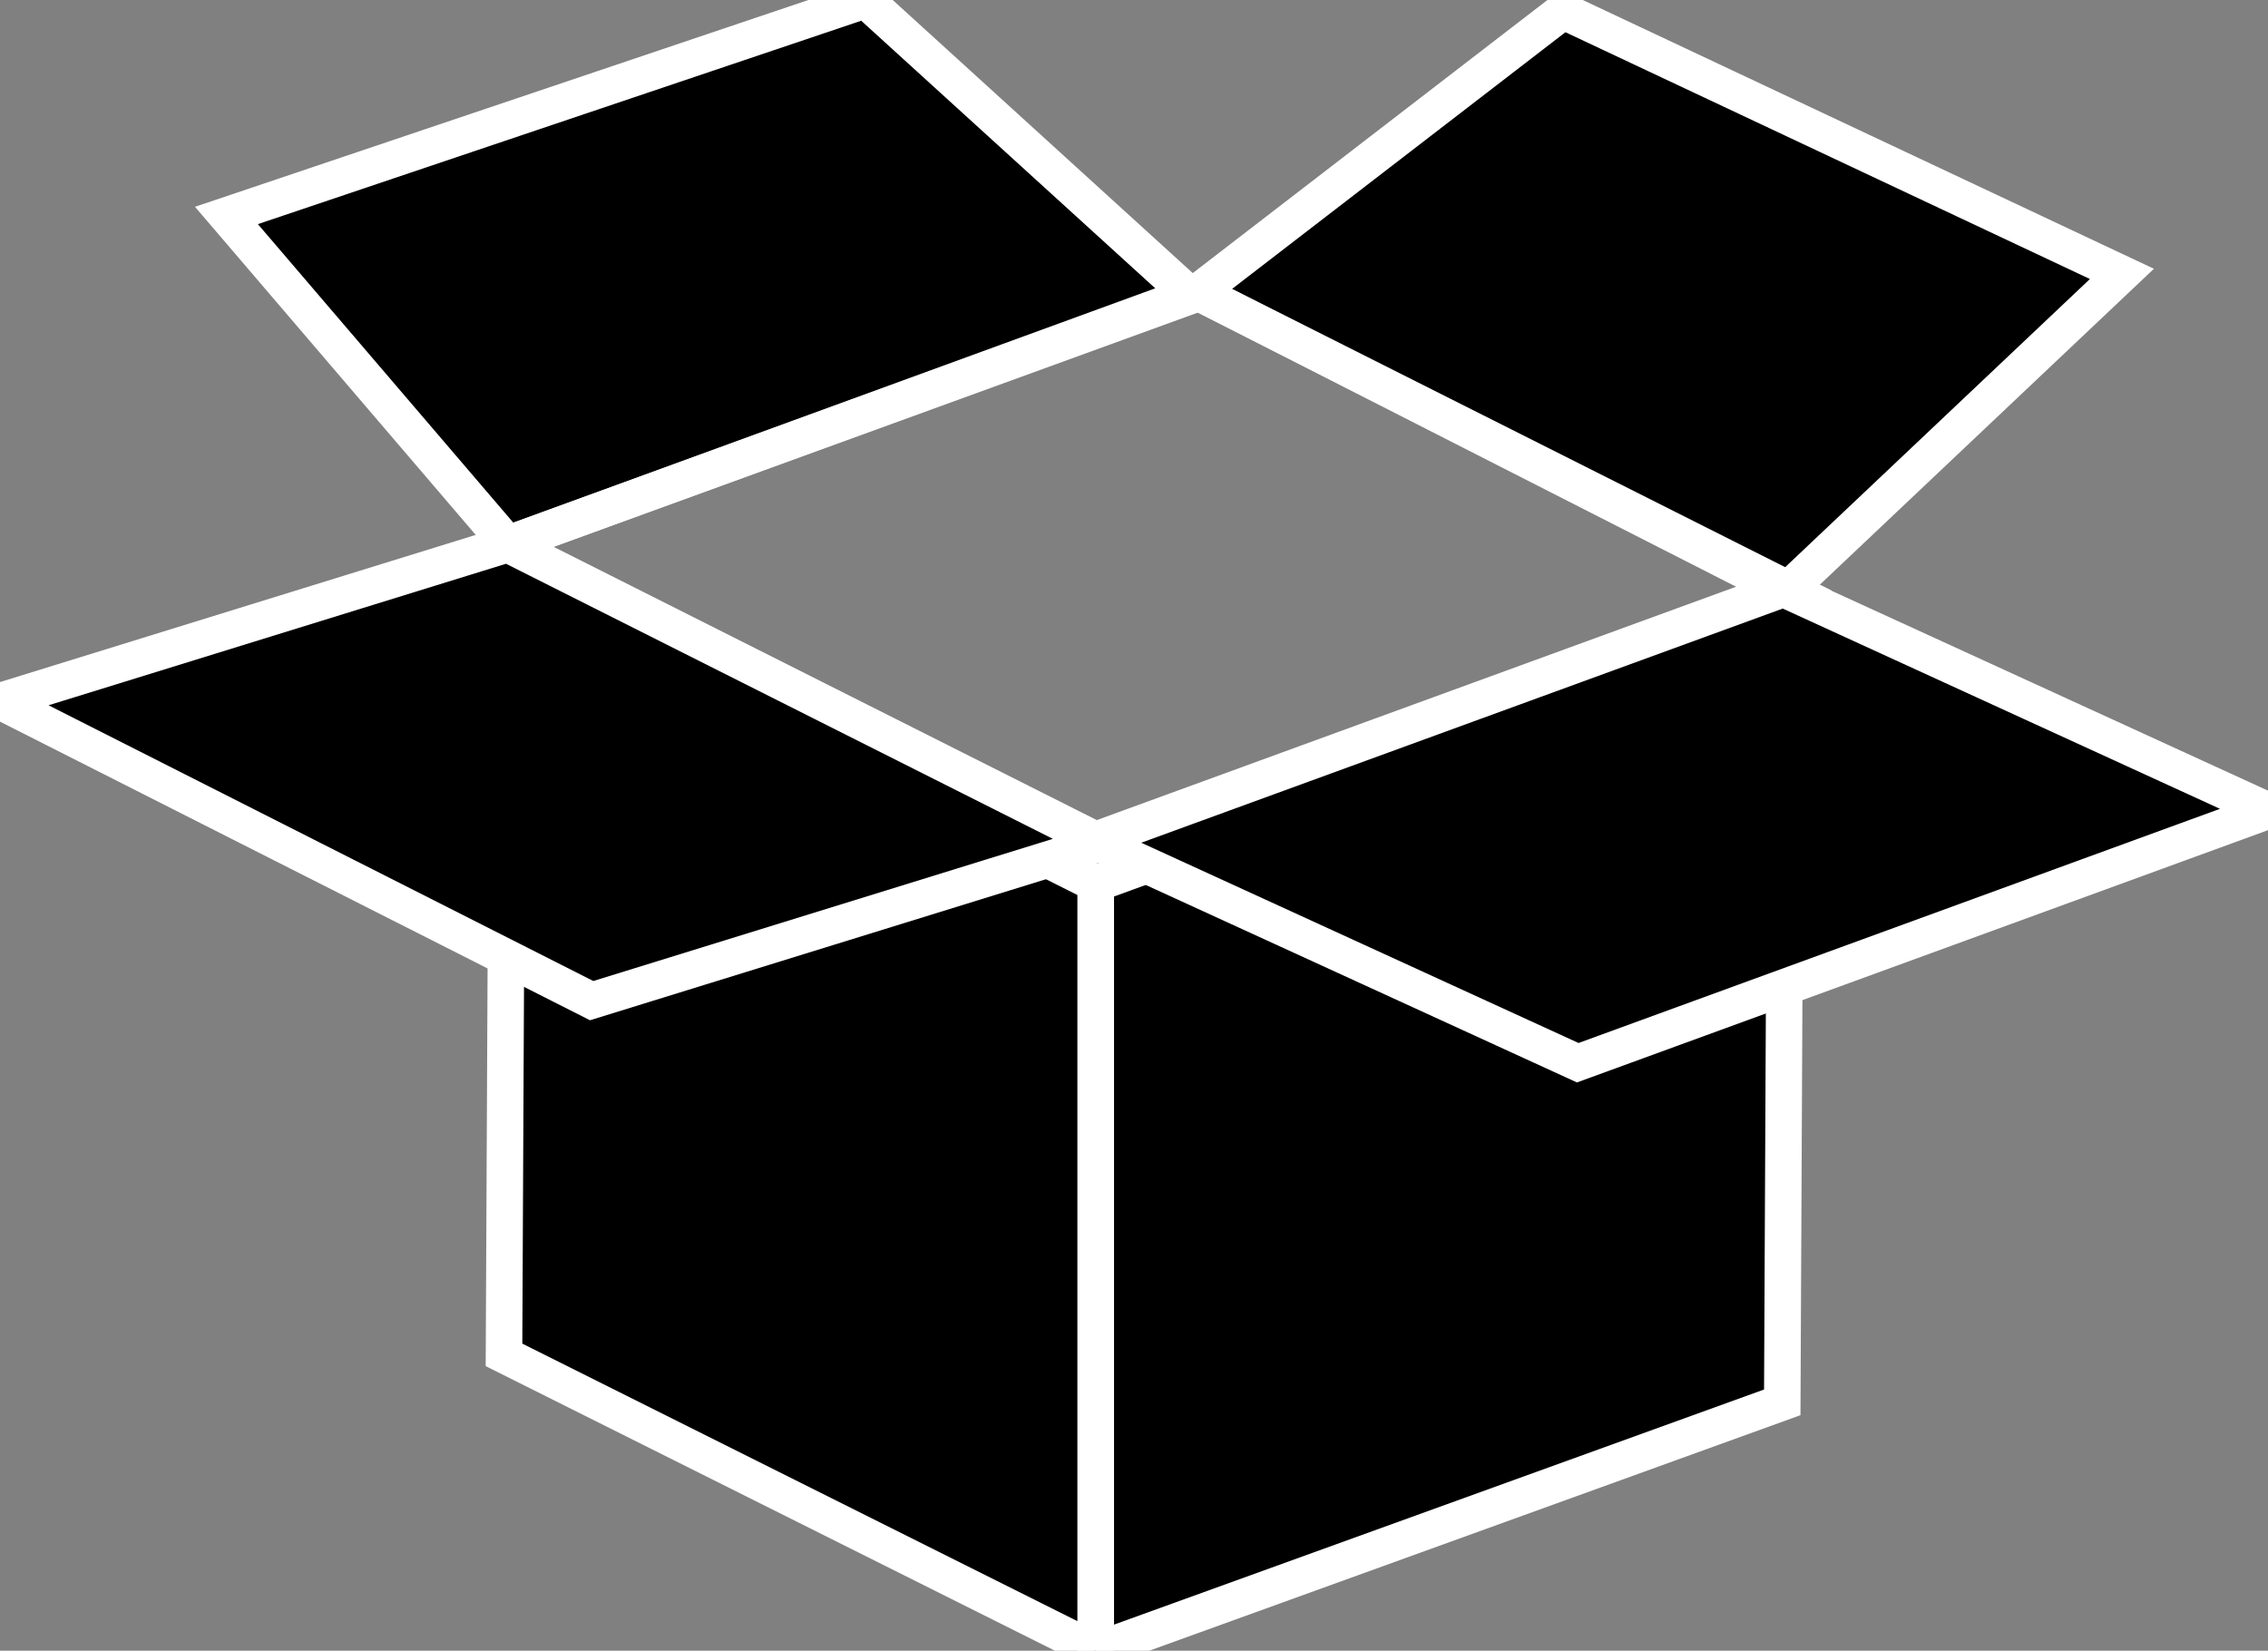 <?xml version="1.0" encoding="utf-8"?>
<!-- Generator: Adobe Illustrator 24.1.2, SVG Export Plug-In . SVG Version: 6.00 Build 0)  -->
<svg version="1.1" id="Layer_1" xmlns="http://www.w3.org/2000/svg" xmlns:xlink="http://www.w3.org/1999/xlink" x="0px" y="0px" viewBox="10.5 20.1 62.1 45.2" style="enable-background:new 0 0 83 83;" xml:space="preserve">
<rect x="10.5" y="20.1" width="62.1" height="45.2" fill="#808080" stroke="none"/>
<style type="text/css">
	.st0{stroke:#FFFFFF;stroke-miterlimit:10;}
</style>
<g>
	<polygon class="st0" points="59.4,36.3 43.3,28.1 53.3,20.4 68.6,27.6 	"></polygon>
	<polygon class="st0" points="24.4,35 43.1,28.2 34.2,20.1 16.7,26 	"></polygon>
	<polygon class="st0" points="59.4,37.4 59.3,58.5 40.5,65.3 40.5,44.3 	"></polygon>
	<polygon class="st0" points="40.5,44.3 40.5,65.3 24.3,57.2 24.4,36.2 	"></polygon>
	<path class="st0" d="M43.3,28.1L24.4,35l-13.9,4.3l16.2,8.2l13.9-4.3l13.1,6l18.9-6.9l-13.1-6L43.3,28.1z M40.5,43.1L24.4,35
		l18.9-6.9l16.1,8.1L40.5,43.1z"></path>
</g>
</svg>
